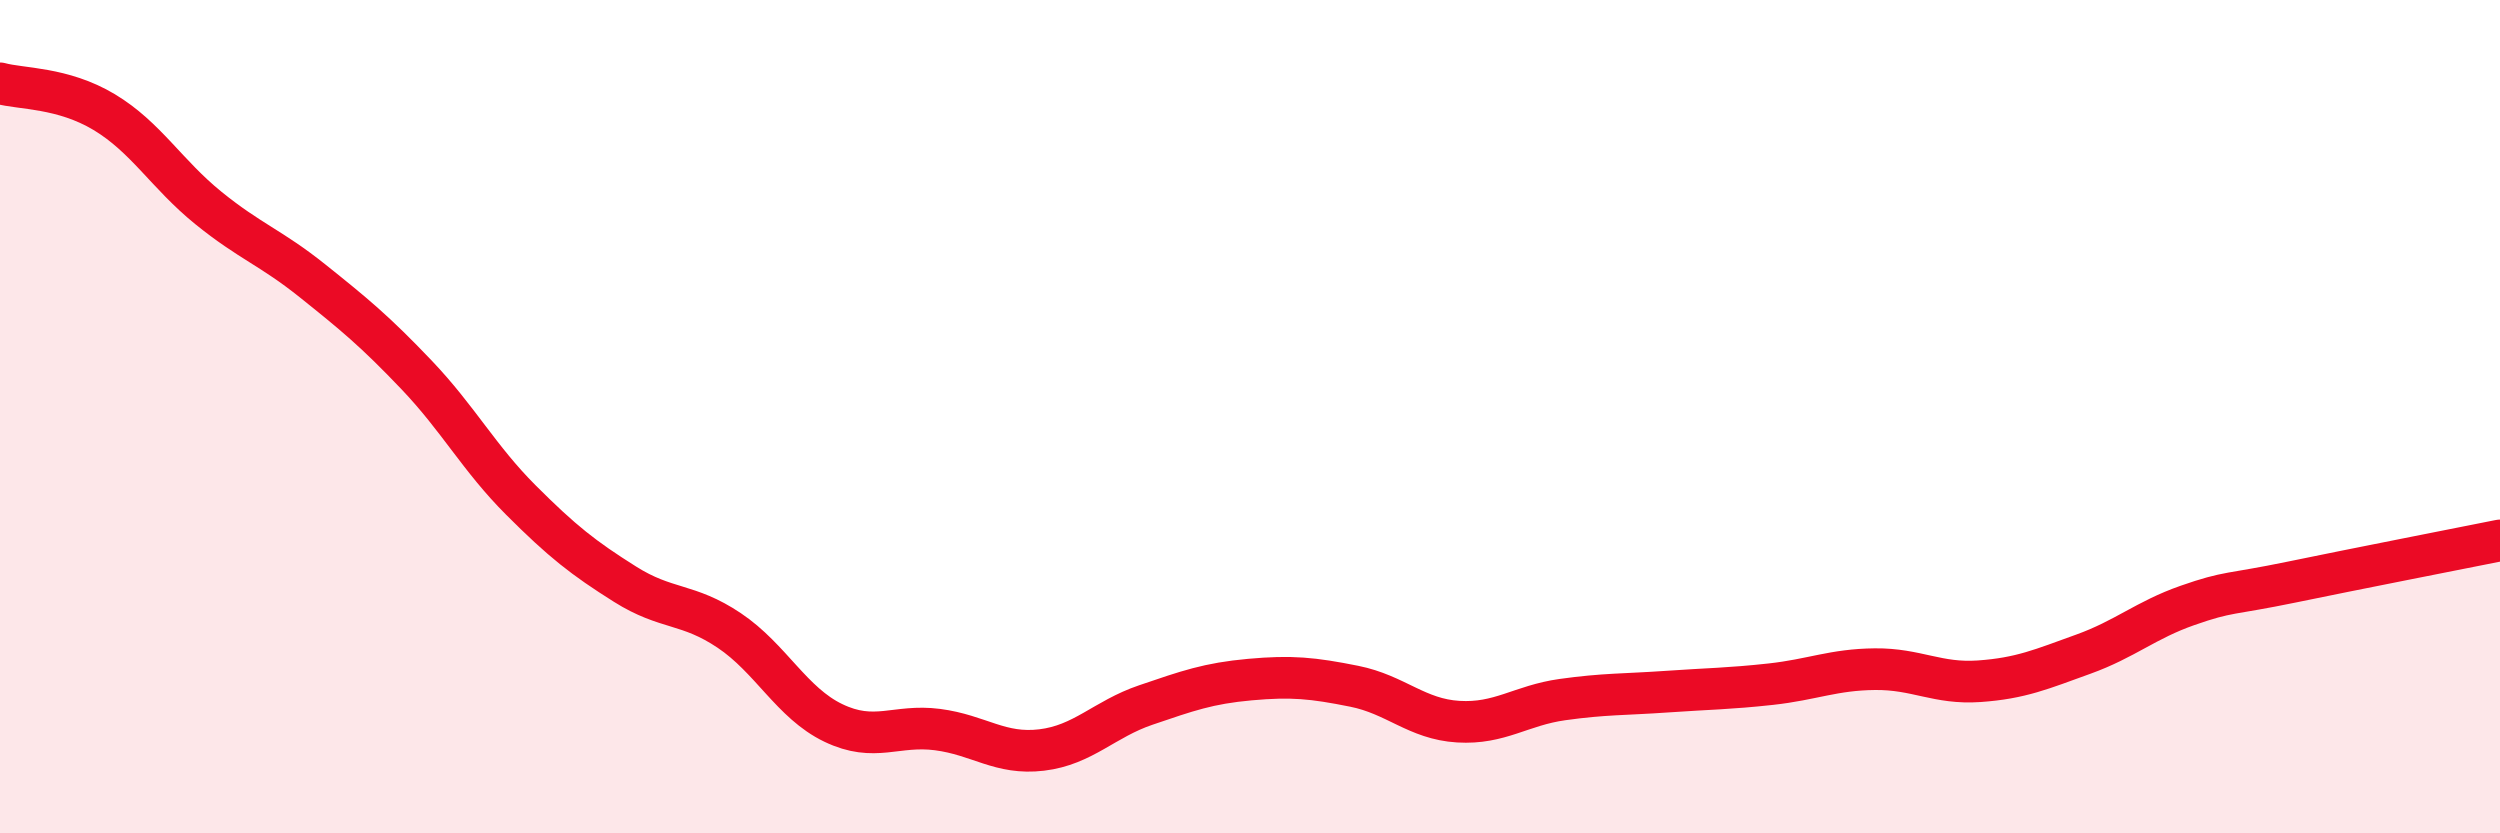 
    <svg width="60" height="20" viewBox="0 0 60 20" xmlns="http://www.w3.org/2000/svg">
      <path
        d="M 0,2 C 0.5,2.14 1.5,2.09 2.5,2.69 C 3.5,3.29 4,4.18 5,4.99 C 6,5.8 6.5,5.94 7.5,6.74 C 8.5,7.54 9,7.95 10,9 C 11,10.05 11.5,11 12.5,12 C 13.5,13 14,13.39 15,14.02 C 16,14.65 16.5,14.46 17.5,15.13 C 18.5,15.8 19,16.87 20,17.35 C 21,17.83 21.5,17.38 22.5,17.51 C 23.5,17.64 24,18.12 25,18 C 26,17.88 26.5,17.26 27.5,16.92 C 28.5,16.58 29,16.4 30,16.31 C 31,16.22 31.5,16.27 32.5,16.47 C 33.5,16.67 34,17.26 35,17.32 C 36,17.38 36.5,16.93 37.5,16.79 C 38.5,16.65 39,16.67 40,16.6 C 41,16.53 41.5,16.53 42.5,16.42 C 43.5,16.31 44,16.07 45,16.06 C 46,16.05 46.5,16.42 47.5,16.35 C 48.5,16.28 49,16.06 50,15.7 C 51,15.34 51.5,14.88 52.5,14.53 C 53.5,14.18 53.5,14.28 55,13.97 C 56.5,13.66 59,13.17 60,12.97L60 20L0 20Z"
        fill="#EB0A25"
        opacity="0.1"
        stroke-linecap="round"
        stroke-linejoin="round"
      />
      <path
        d="M 0,2 C 0.5,2.14 1.5,2.09 2.5,2.69 C 3.5,3.29 4,4.18 5,4.99 C 6,5.8 6.5,5.94 7.5,6.74 C 8.5,7.54 9,7.95 10,9 C 11,10.05 11.5,11 12.5,12 C 13.5,13 14,13.39 15,14.02 C 16,14.65 16.5,14.46 17.5,15.13 C 18.5,15.8 19,16.87 20,17.35 C 21,17.83 21.5,17.38 22.5,17.51 C 23.5,17.64 24,18.12 25,18 C 26,17.88 26.5,17.26 27.5,16.92 C 28.5,16.58 29,16.4 30,16.31 C 31,16.22 31.5,16.27 32.5,16.47 C 33.5,16.67 34,17.26 35,17.32 C 36,17.38 36.5,16.93 37.5,16.79 C 38.5,16.65 39,16.67 40,16.6 C 41,16.53 41.5,16.53 42.5,16.42 C 43.5,16.31 44,16.07 45,16.06 C 46,16.05 46.5,16.42 47.5,16.35 C 48.5,16.28 49,16.06 50,15.7 C 51,15.34 51.5,14.88 52.5,14.53 C 53.5,14.18 53.5,14.28 55,13.97 C 56.5,13.66 59,13.17 60,12.97"
        stroke="#EB0A25"
        stroke-width="1"
        fill="none"
        stroke-linecap="round"
        stroke-linejoin="round"
      />
    </svg>
  